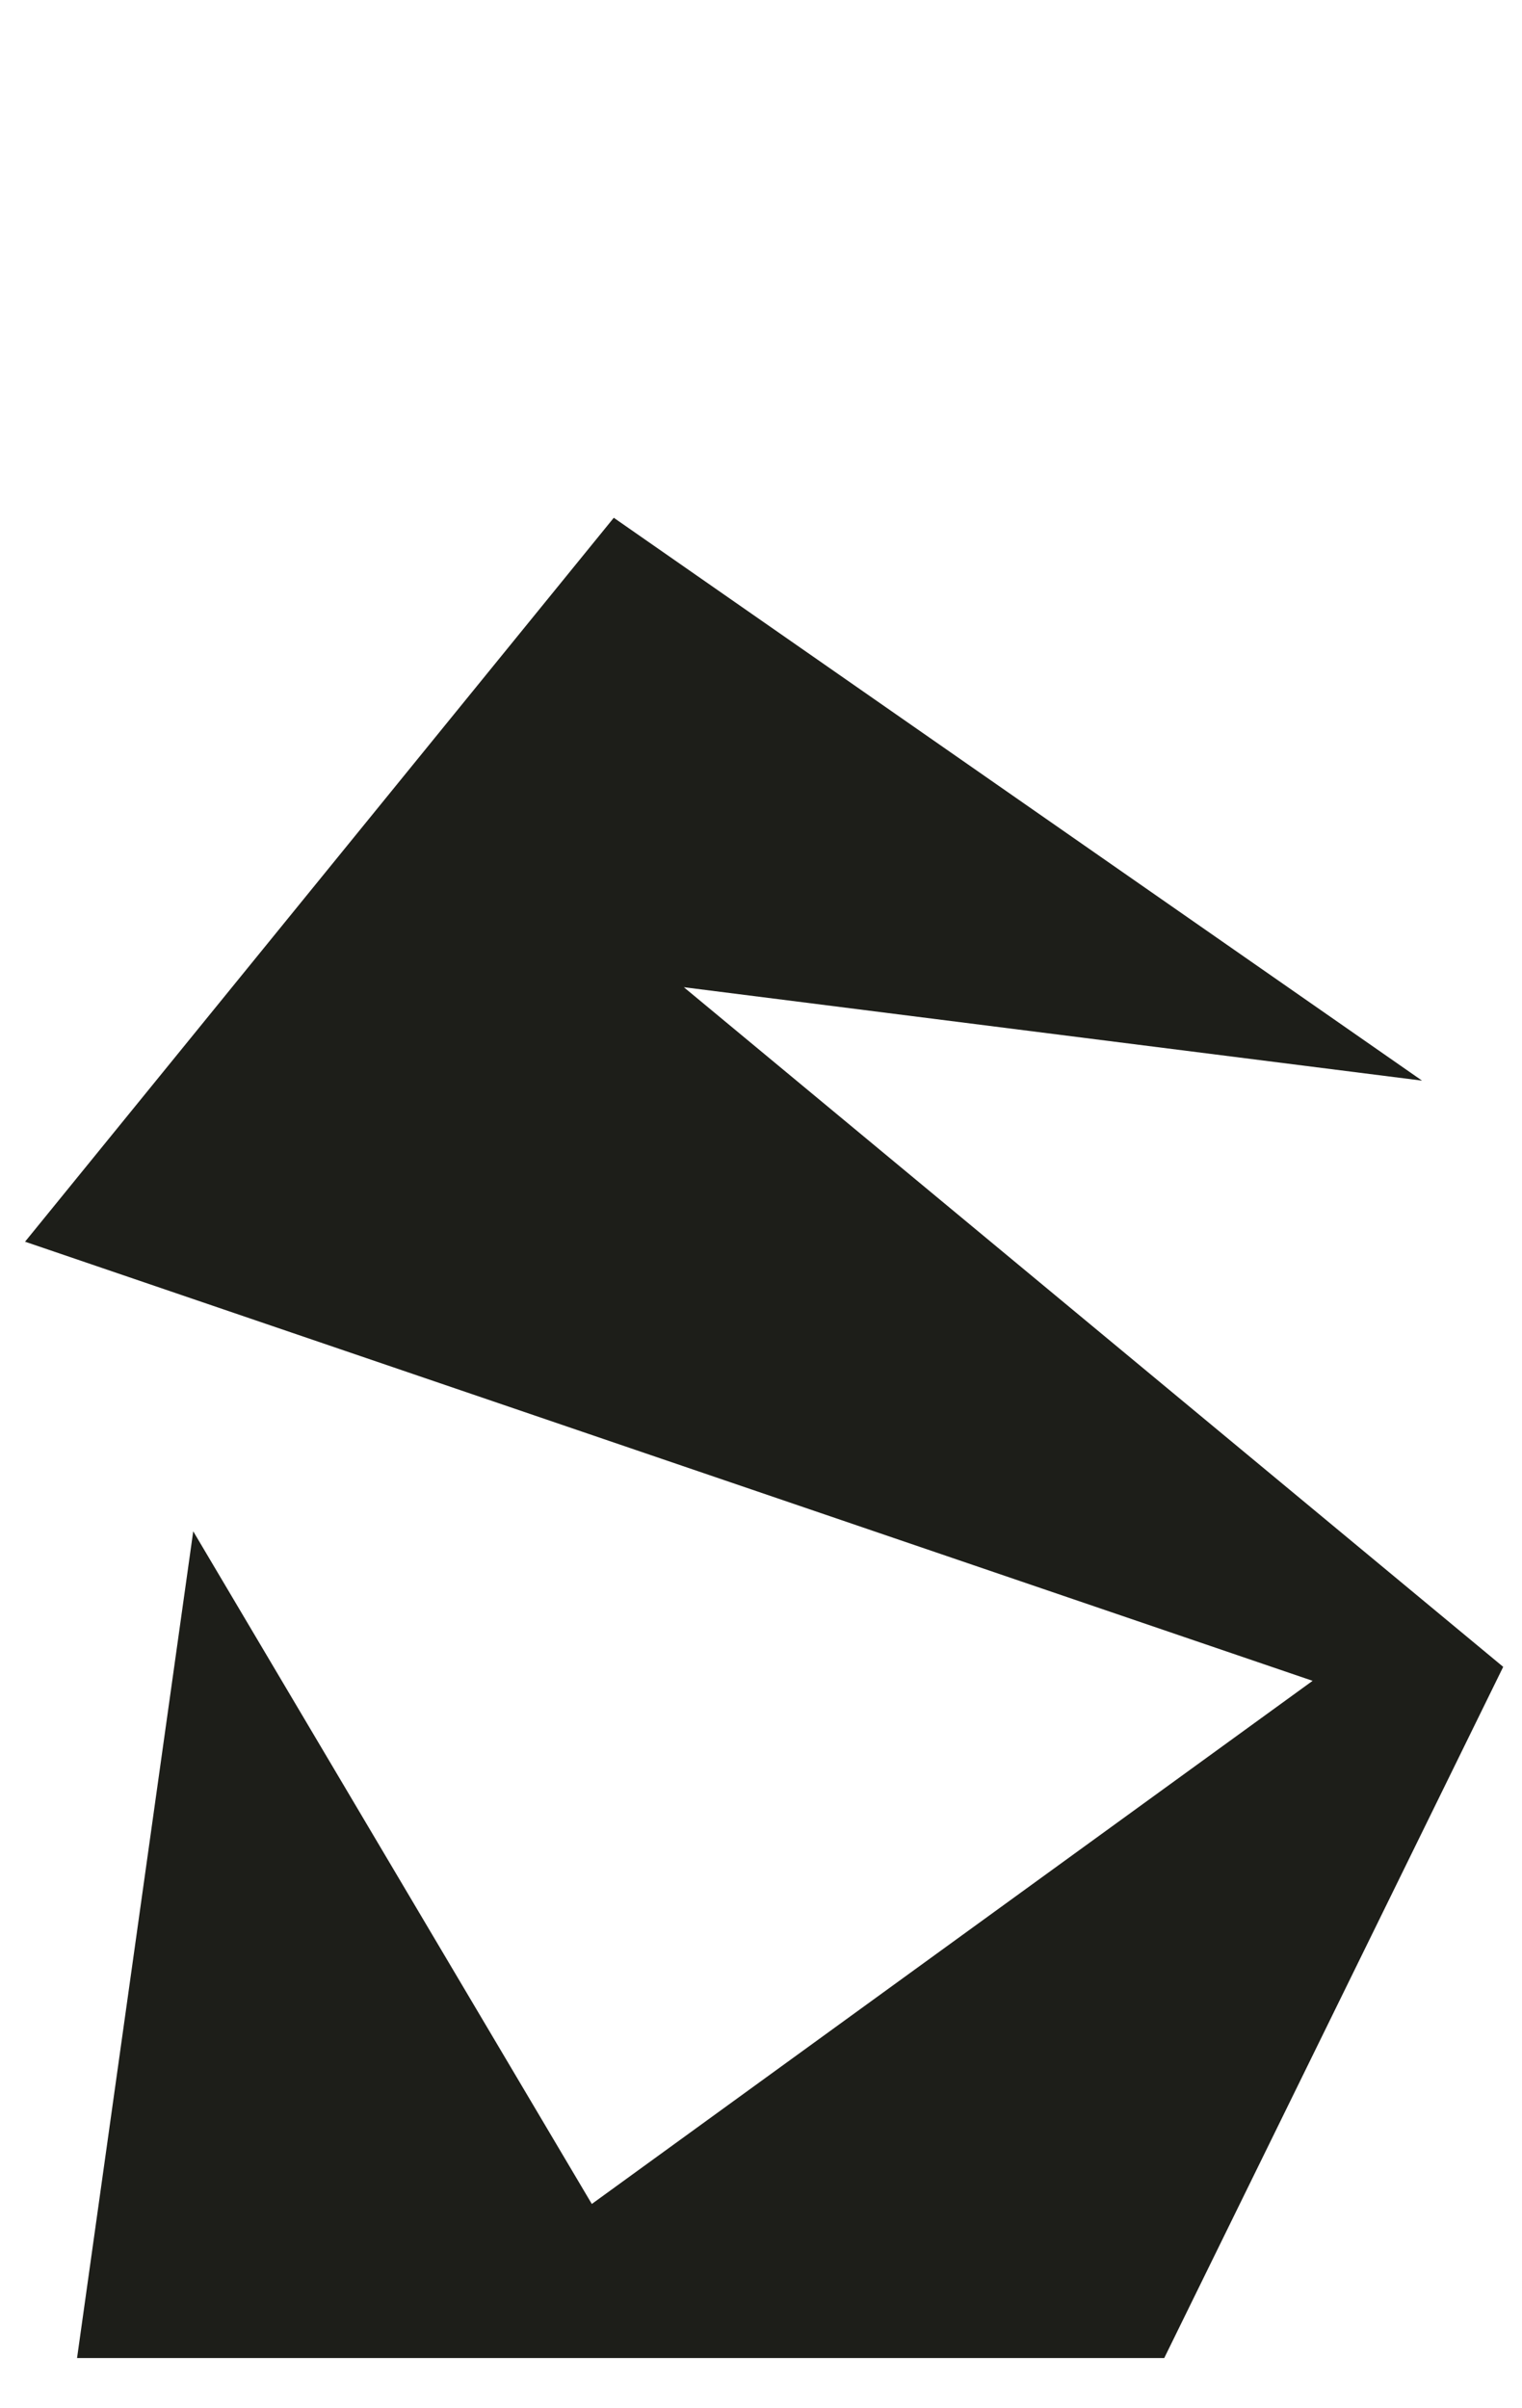 <?xml version="1.0" encoding="UTF-8"?>
<svg xmlns="http://www.w3.org/2000/svg" width="122" height="193" viewBox="0 0 122 193" fill="none">
  <path d="M113.988 86.614L49.2 41.5L2.008 99.524L105.216 134.72L47.438 176.65L15.489 122.737L6.176 189H93.322L120.493 133.6L54.815 79.127L113.988 86.614Z" fill="#1D1E19"></path>
</svg>
